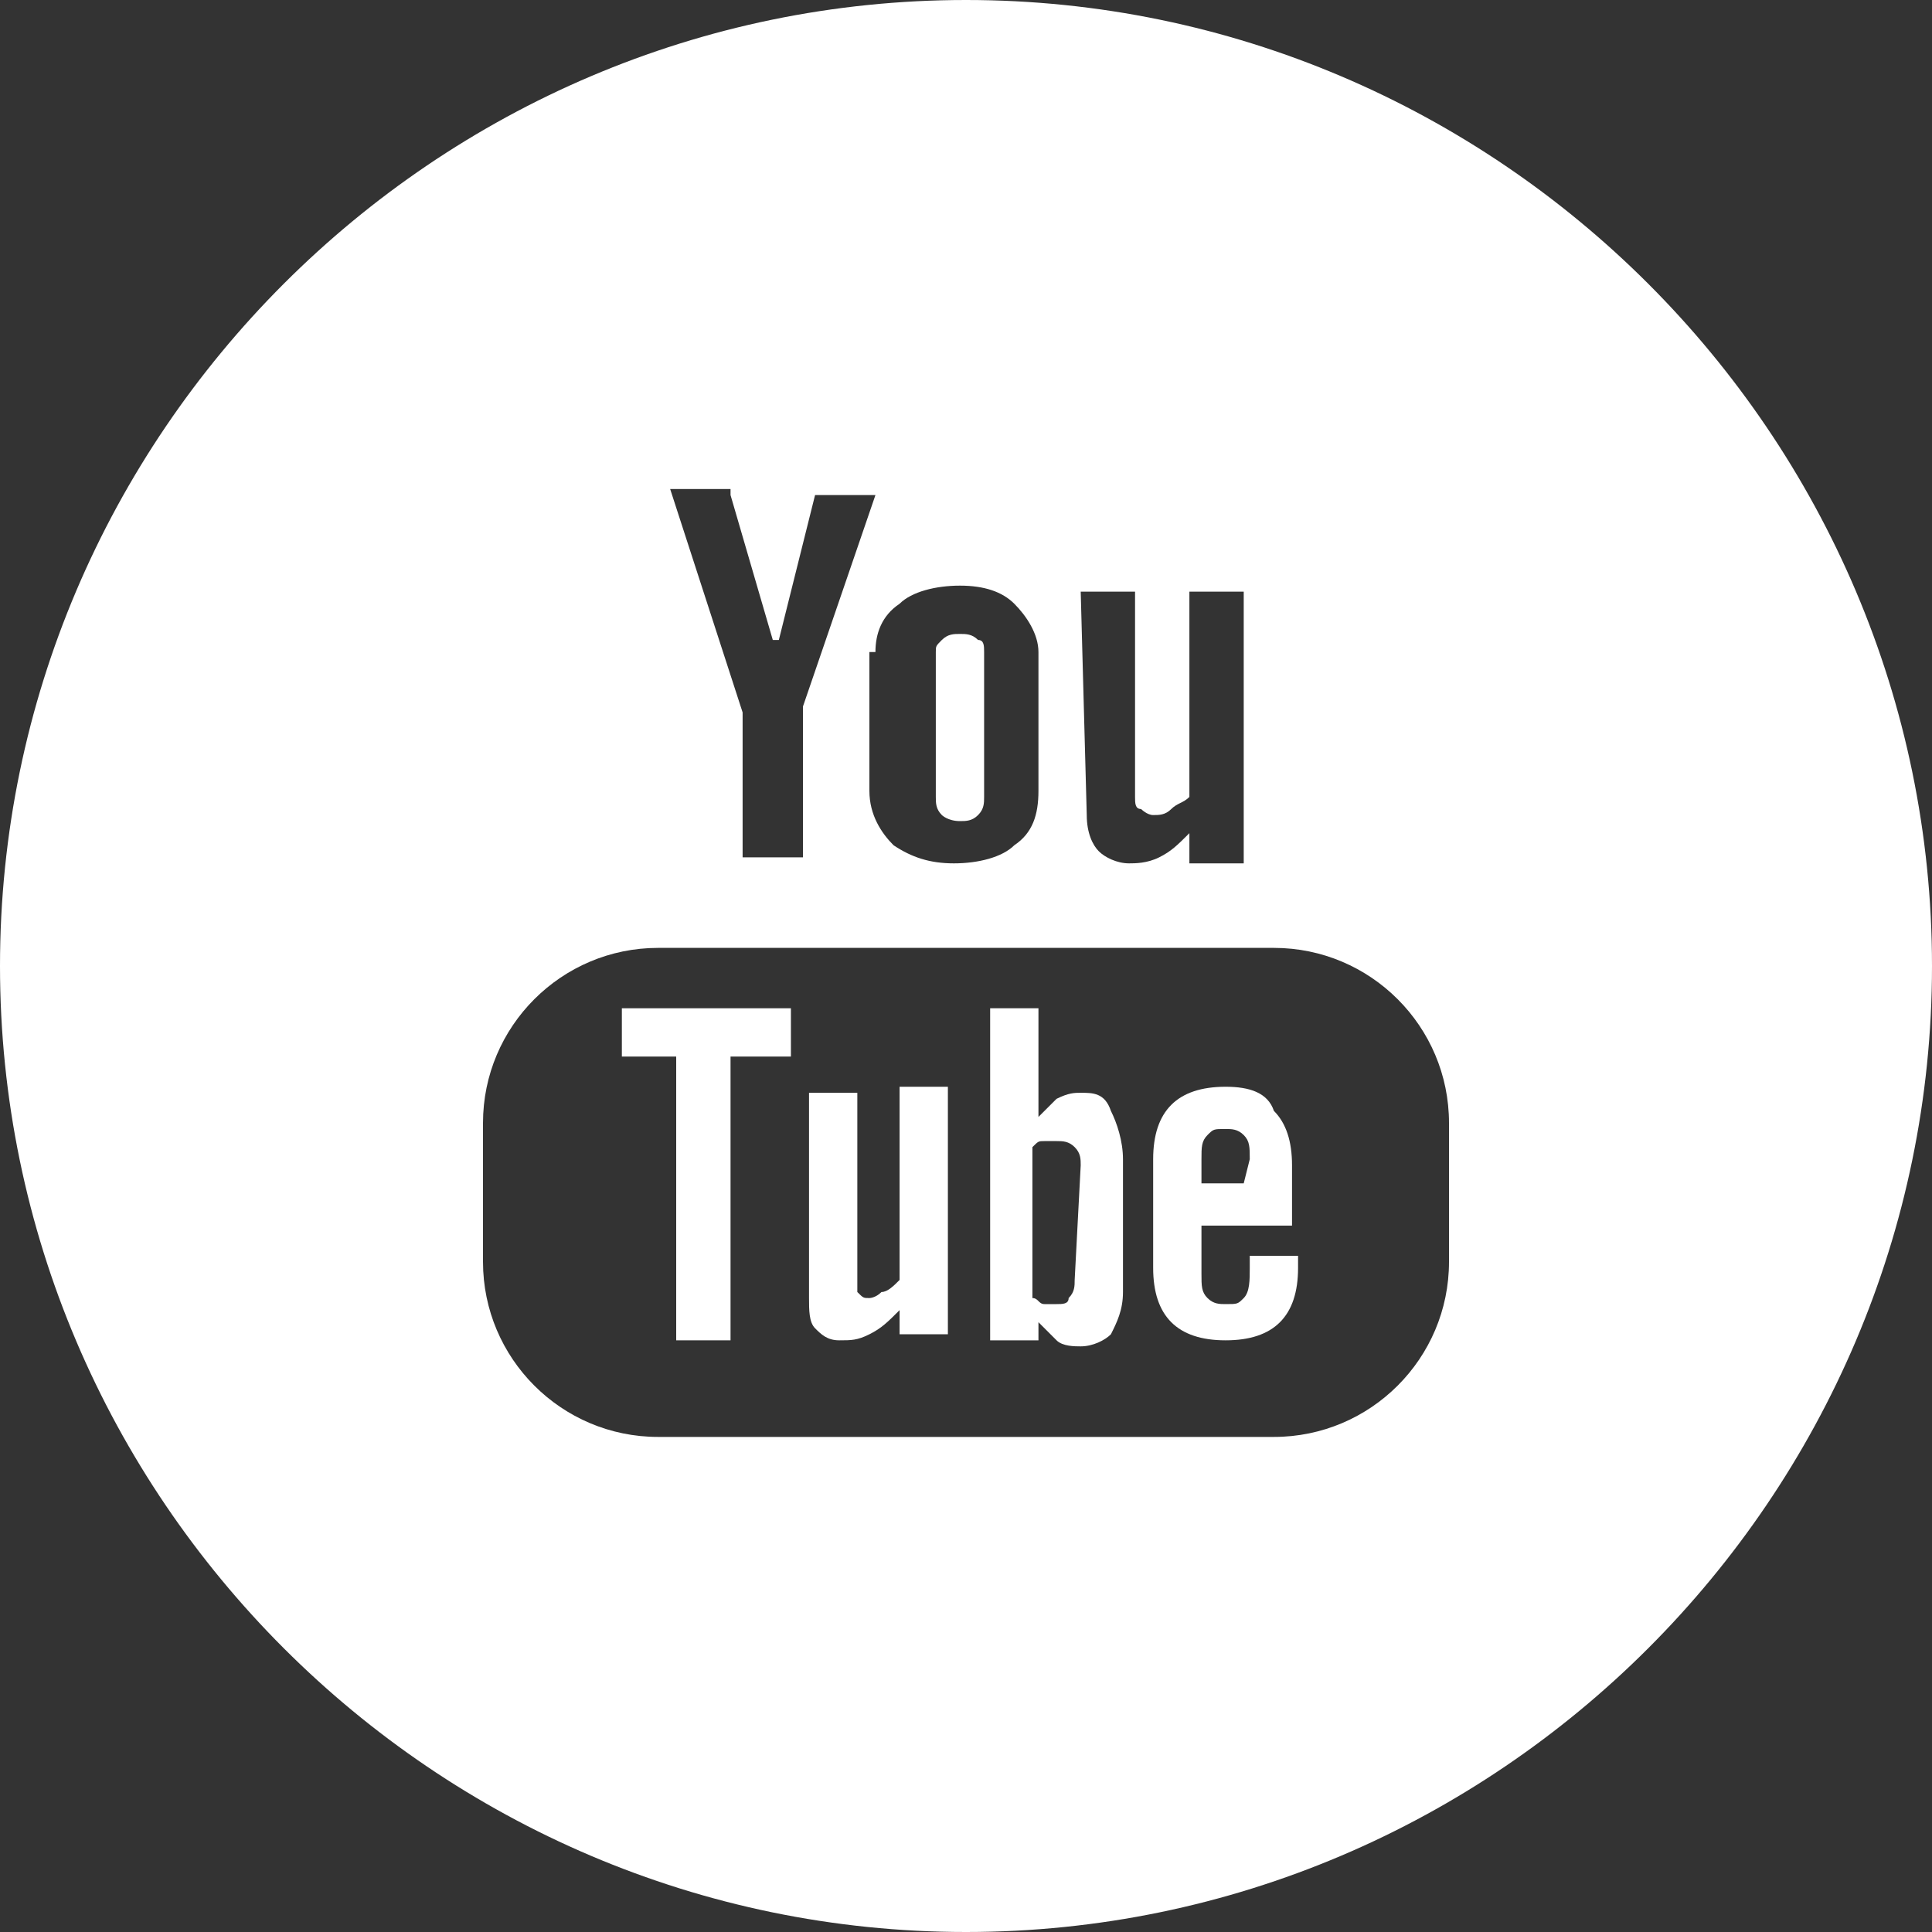 <?xml version="1.0" encoding="utf-8"?>
<!-- Generator: Adobe Illustrator 19.0.0, SVG Export Plug-In . SVG Version: 6.00 Build 0)  -->
<svg version="1.1" id="Layer_1" xmlns="http://www.w3.org/2000/svg" xmlns:xlink="http://www.w3.org/1999/xlink" x="0px" y="0px"
	 viewBox="-279 362 32 32" style="enable-background:new -279 362 32 32;" xml:space="preserve">
<rect x="-279" y="362" width="32" height="32" fill="#333333" stroke="none"/>
<style type="text/css">
	.st0{display:none;}
	.st1{display:inline;fill:#333333;}
	.st2{fill:#FFFFFF;}
</style>
<g id="Facebook" class="st0">
	<path id="XMLID_2_" class="st1" d="M-263,362c-8.8,0-16,7.2-16,16s7.2,16,16,16s16-7.2,16-16S-254.2,362-263,362z M-259.6,378h-2.2
		c0,3.6,0,8,0,8h-3.3c0,0,0-4.4,0-8h-1.6v-2.8h1.6v-1.8c0-1.3,0.6-3.4,3.4-3.4h2.5v2.7c0,0-1.5,0-1.8,0s-0.7,0.1-0.7,0.8v1.7h2.5
		L-259.6,378z"/>
</g>
<g id="Twitter" class="st0">
	<path class="st1" d="M-263,362c-8.8,0-16,7.2-16,16s7.2,16,16,16s16-7.2,16-16S-254.2,362-263,362z M-256.6,374.7
		c0,0.1,0,0.3,0,0.4c0,4.3-3.3,9.3-9.3,9.3c-1.9,0-3.6-0.5-5-1.5c0.3,0,0.5,0,0.8,0c1.5,0,3-0.5,4.1-1.4c-1.4,0-2.6-1-3.1-2.3
		c0.2,0,0.4,0.1,0.6,0.1c0.3,0,0.6,0,0.9-0.1c-1.5-0.3-2.6-1.6-2.6-3.2l0,0c0.4,0.2,0.9,0.4,1.5,0.4c-0.9-0.6-1.5-1.6-1.5-2.7
		c0-0.6,0.2-1.2,0.4-1.7c1.6,2,4,3.3,6.8,3.4c-0.1-0.2-0.1-0.5-0.1-0.7c0-1.8,1.5-3.3,3.3-3.3c0.9,0,1.8,0.4,2.4,1
		c0.7-0.1,1.5-0.4,2.1-0.8c-0.2,0.8-0.8,1.4-1.4,1.8c0.7-0.1,1.3-0.3,1.9-0.5C-255.4,373.7-256,374.3-256.6,374.7z"/>
</g>
<g id="Youtube">
	<g>
		<path class="st2" d="M-263.1,375.6c0.1,0,0.2,0,0.3-0.1c0.1-0.1,0.1-0.2,0.1-0.3v-2.4c0-0.1,0-0.2-0.1-0.2
			c-0.1-0.1-0.2-0.1-0.3-0.1c-0.1,0-0.2,0-0.3,0.1c-0.1,0.1-0.1,0.1-0.1,0.2v2.4c0,0.1,0,0.2,0.1,0.3
			C-263.4,375.5-263.3,375.6-263.1,375.6z"/>
		<path class="st2" d="M-261.1,380.1c-0.1,0-0.2,0-0.4,0.1c-0.1,0.1-0.2,0.2-0.3,0.3v-1.8h-0.8v5.5h0.8v-0.3
			c0.1,0.1,0.2,0.2,0.3,0.3c0.1,0.1,0.3,0.1,0.4,0.1c0.2,0,0.4-0.1,0.5-0.2c0.1-0.2,0.2-0.4,0.2-0.7v-2.2c0-0.3-0.1-0.6-0.2-0.8
			C-260.7,380.1-260.9,380.1-261.1,380.1z M-261.2,383.2c0,0.1,0,0.2-0.1,0.3c0,0.1-0.1,0.1-0.2,0.1s-0.1,0-0.2,0s-0.1-0.1-0.2-0.1
			V381c0.1-0.1,0.1-0.1,0.2-0.1s0.1,0,0.2,0s0.2,0,0.3,0.1c0.1,0.1,0.1,0.2,0.1,0.3L-261.2,383.2L-261.2,383.2z"/>
		<polygon class="st2" points="-268.7,379.5 -267.8,379.5 -267.8,384.2 -266.9,384.2 -266.9,379.5 -265.9,379.5 -265.9,378.7 
			-268.7,378.7 		"/>
		<path class="st2" d="M-264.1,383.2c-0.1,0.1-0.2,0.2-0.3,0.2c-0.1,0.1-0.2,0.1-0.2,0.1c-0.1,0-0.1,0-0.2-0.1c0,0,0-0.1,0-0.2v-3.1
			h-0.8v3.4c0,0.2,0,0.4,0.1,0.5s0.2,0.2,0.4,0.2c0.2,0,0.3,0,0.5-0.1s0.3-0.2,0.5-0.4v0.4h0.8V380h-0.8V383.2z"/>
		<path class="st2" d="M-263,362c-8.8,0-16,7.2-16,16s7.2,16,16,16s16-7.2,16-16S-254.2,362-263,362z M-261.1,371.8h0.9v3.4
			c0,0.1,0,0.2,0.1,0.2c0,0,0.1,0.1,0.2,0.1s0.2,0,0.3-0.1c0.1-0.1,0.2-0.1,0.3-0.2v-3.4h0.9v4.5h-0.9v-0.5
			c-0.2,0.2-0.3,0.3-0.5,0.4s-0.4,0.1-0.5,0.1c-0.2,0-0.4-0.1-0.5-0.2s-0.2-0.3-0.2-0.6L-261.1,371.8L-261.1,371.8z M-264.5,372.8
			c0-0.3,0.1-0.6,0.4-0.8c0.2-0.2,0.6-0.3,1-0.3s0.7,0.1,0.9,0.3c0.2,0.2,0.4,0.5,0.4,0.8v2.3c0,0.4-0.1,0.7-0.4,0.9
			c-0.2,0.2-0.6,0.3-1,0.3s-0.7-0.1-1-0.3c-0.2-0.2-0.4-0.5-0.4-0.9v-2.3H-264.5z M-266.9,370.2l0.7,2.4h0.1l0.6-2.4h1l-1.2,3.5v2.5
			h-1v-2.4l-1.2-3.7h1V370.2z M-255,382.9c0,1.6-1.3,2.9-2.9,2.9h-10.2c-1.6,0-2.9-1.3-2.9-2.9v-2.3c0-1.6,1.3-2.9,2.9-2.9h10.2
			c1.6,0,2.9,1.3,2.9,2.9V382.9z"/>
		<path class="st2" d="M-258.7,380c-0.4,0-0.7,0.1-0.9,0.3s-0.3,0.5-0.3,0.9v1.8c0,0.4,0.1,0.7,0.3,0.9c0.2,0.2,0.5,0.3,0.9,0.3
			s0.7-0.1,0.9-0.3c0.2-0.2,0.3-0.5,0.3-0.9v-0.2h-0.8v0.2c0,0.2,0,0.4-0.1,0.5s-0.1,0.1-0.3,0.1c-0.1,0-0.2,0-0.3-0.1
			c-0.1-0.1-0.1-0.2-0.1-0.4v-0.8h1.5v-1c0-0.4-0.1-0.7-0.3-0.9C-258,380.1-258.3,380-258.7,380z M-258.4,381.6h-0.7v-0.4
			c0-0.2,0-0.3,0.1-0.4s0.1-0.1,0.3-0.1c0.1,0,0.2,0,0.3,0.1c0.1,0.1,0.1,0.2,0.1,0.4L-258.4,381.6L-258.4,381.6z"/>
	</g>
</g>
<g id="Apple_Music" class="st0">
	<path class="st1" d="M-263,362c-8.8,0-16,7.2-16,16s7.2,16,16,16s16-7.2,16-16S-254.2,362-263,362z M-262.4,370.2
		c0.5-0.6,1.5-1.1,2.2-1.2c0.1,0.9-0.3,1.8-0.8,2.4s-1.4,1.1-2.3,1.1C-263.3,371.7-262.9,370.8-262.4,370.2z M-258.1,382.4
		c-0.6,0.9-1.3,1.9-2.3,1.9s-1.4-0.6-2.5-0.6c-1.2,0-1.5,0.6-2.5,0.6s-1.8-1-2.4-1.9c-1.3-1.9-2.3-5.3-1-7.7
		c0.7-1.1,1.9-1.9,3.1-1.9c1,0,1.9,0.7,2.5,0.7s1.7-0.8,2.9-0.7c0.5,0,1.9,0.2,2.8,1.5c-0.1,0-1.7,1-1.6,2.9c0,2.3,2,3.1,2,3.1
		C-257,380.3-257.3,381.4-258.1,382.4z"/>
</g>
</svg>

